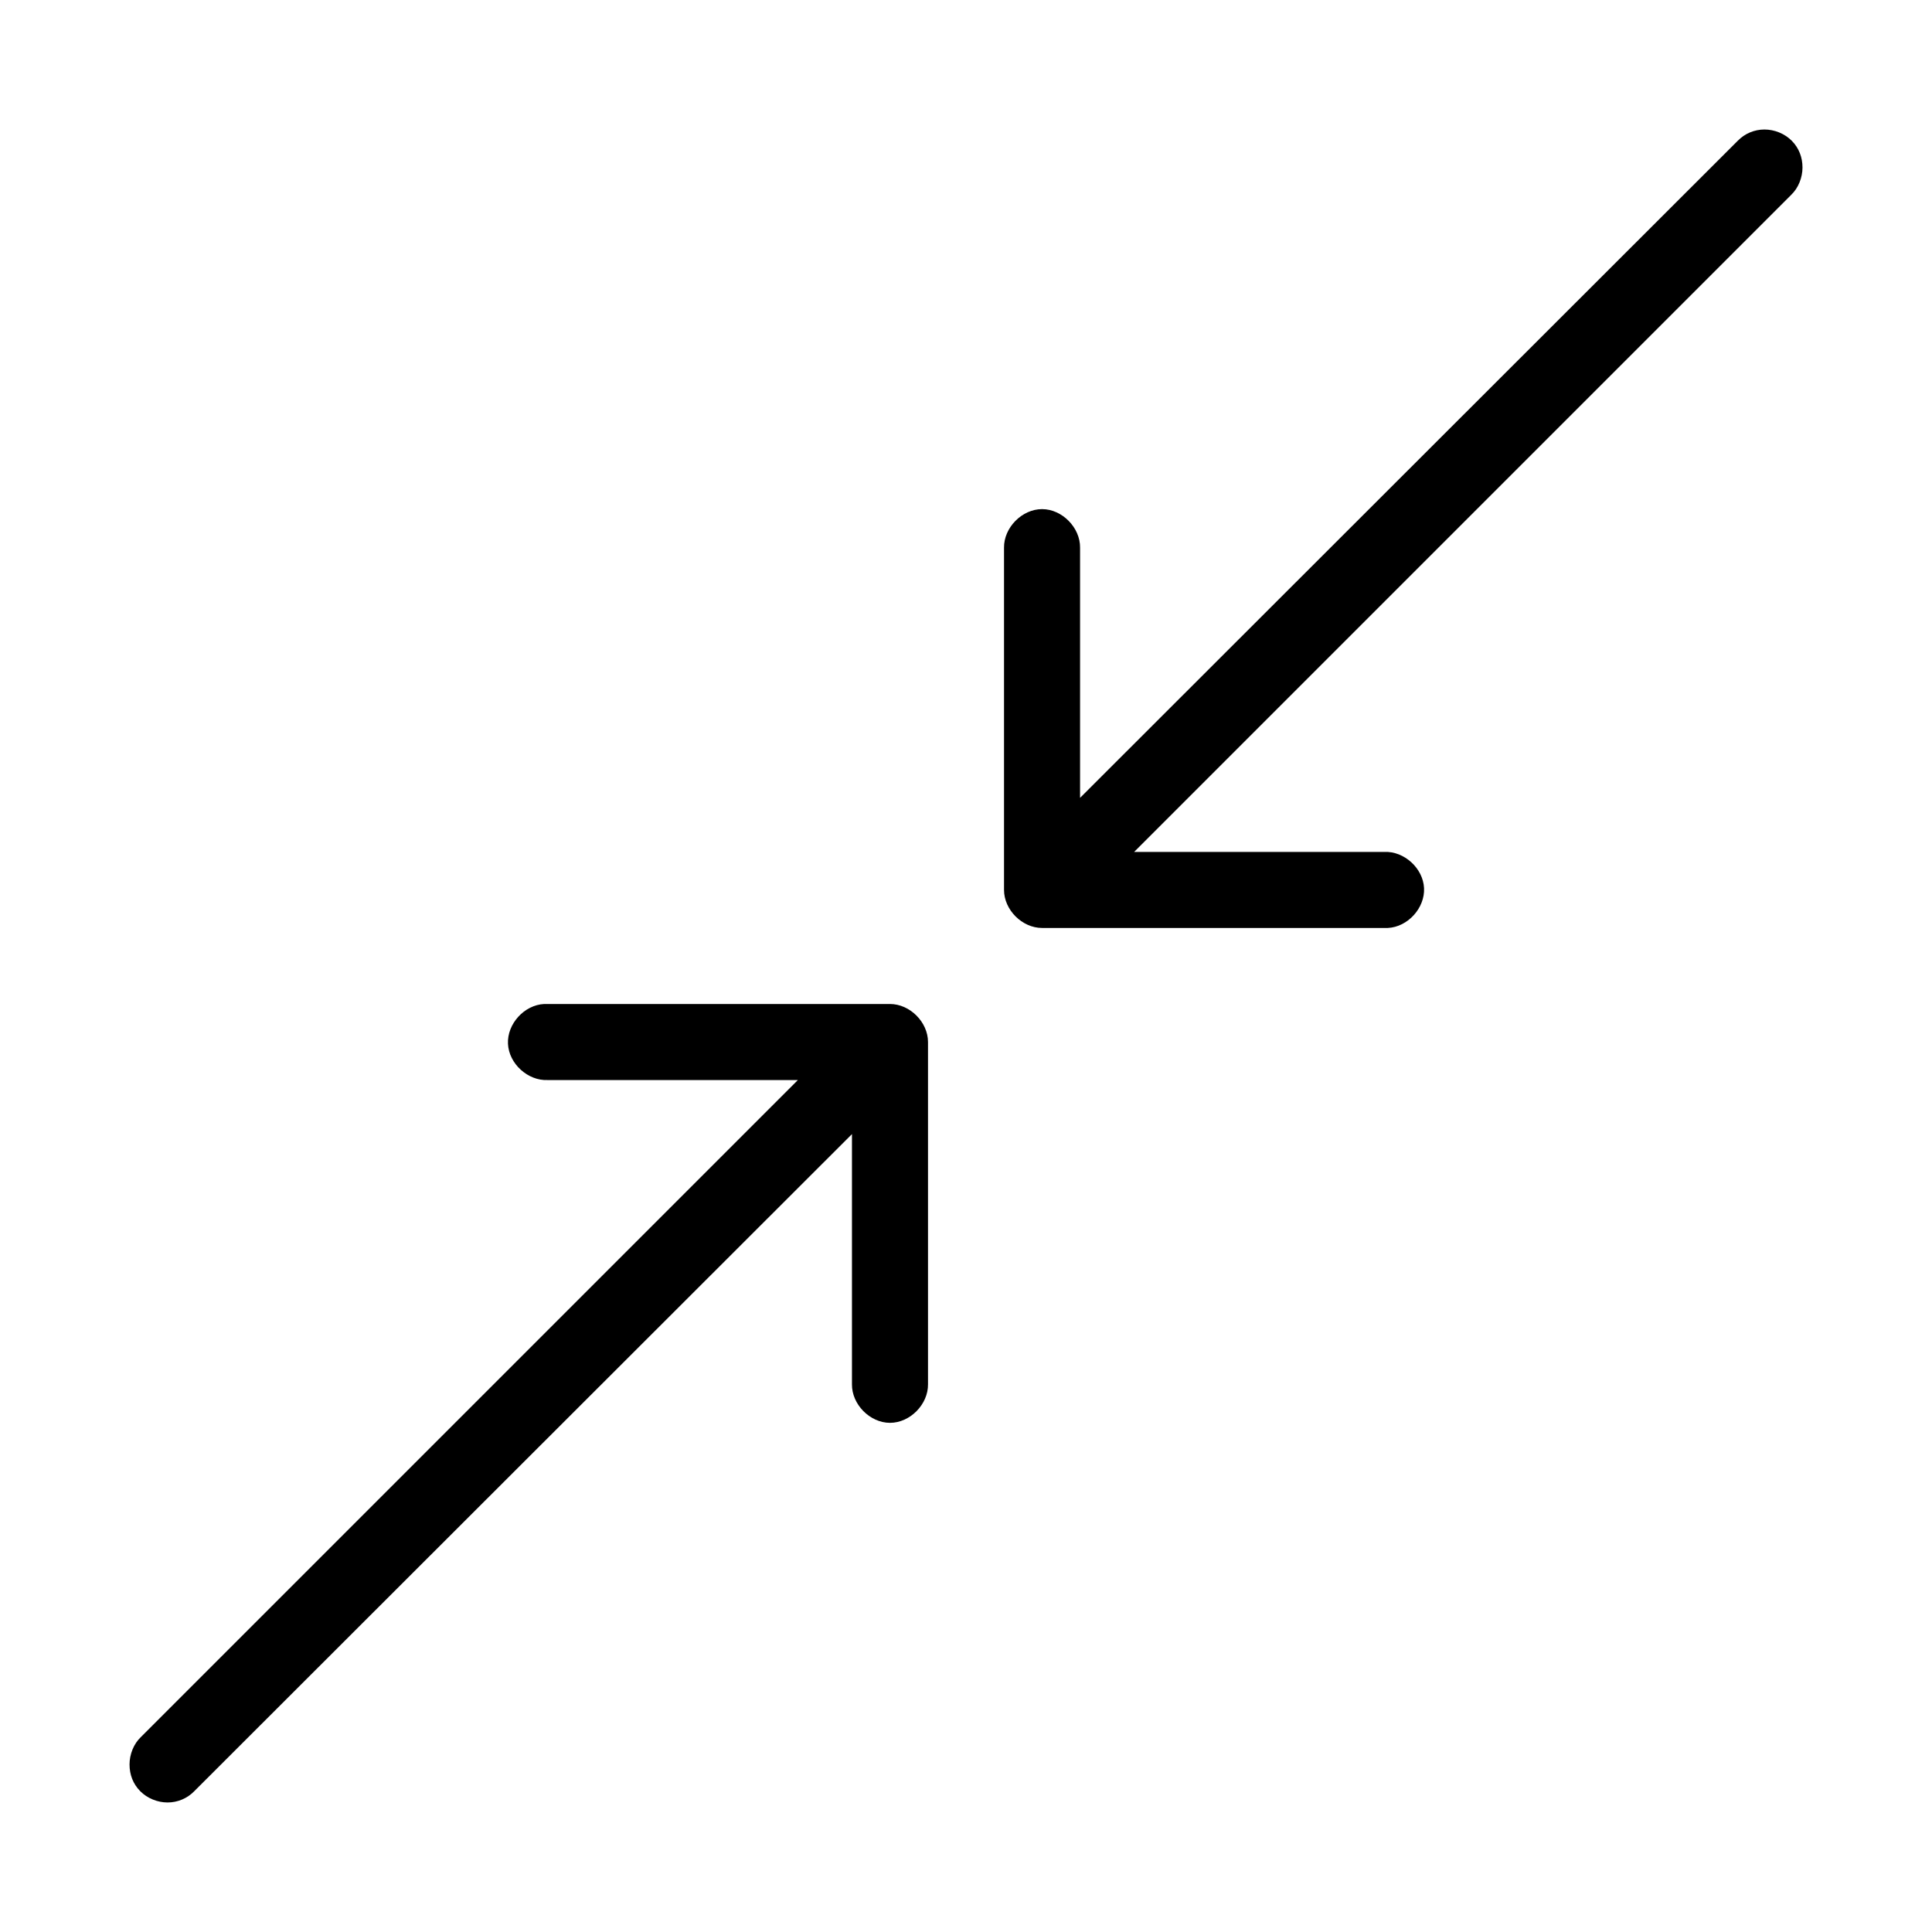 <?xml version="1.0" encoding="UTF-8"?>
<!-- Uploaded to: ICON Repo, www.svgrepo.com, Generator: ICON Repo Mixer Tools -->
<svg fill="#000000" width="800px" height="800px" version="1.1" viewBox="144 144 512 512" xmlns="http://www.w3.org/2000/svg">
 <path d="m611.6 178.32c-2.68 0-5.219 1.074-7.082 2.988l-174.29 174.13v-66.281c0.074-5.324-4.75-10.234-10.074-10.234-5.324 0-10.152 4.91-10.078 10.234v90.688c0 5.273 4.801 10.074 10.078 10.074h91.629c5.277-0.246 9.852-5.273 9.605-10.547-0.25-5.277-5.273-9.852-10.551-9.605h-66.281l174.13-174.13c1.914-1.82 2.992-4.609 2.992-7.242 0-2.691-0.934-5.164-2.836-7.086-1.875-1.895-4.582-2.988-7.242-2.988zm-323.38 231.75c-5.277 0.246-9.852 5.273-9.602 10.551 0.246 5.273 5.269 9.852 10.547 9.602h66.281l-174.13 174.13c-1.914 1.82-2.988 4.609-2.988 7.242 0 2.723 0.934 5.164 2.832 7.086 1.875 1.898 4.582 2.992 7.242 2.992 2.68 0 5.223-1.074 7.086-2.992l174.29-174.13v66.281c-0.074 5.324 4.754 10.234 10.078 10.234 5.324 0 10.148-4.91 10.074-10.234v-90.684c0-5.277-4.801-10.078-10.074-10.078z"/>
</svg>